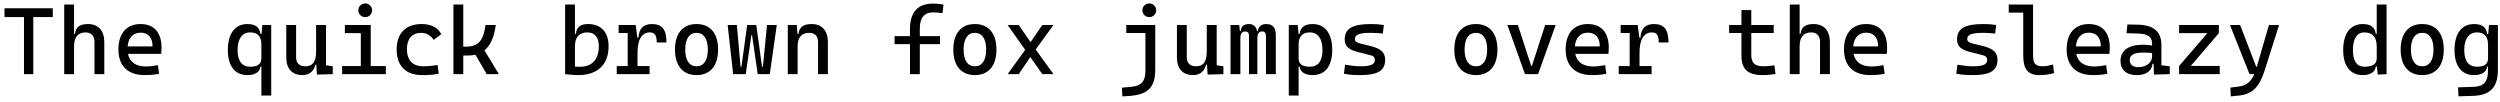 <?xml version="1.0" encoding="UTF-8"?>
<svg xmlns="http://www.w3.org/2000/svg" xmlns:xlink="http://www.w3.org/1999/xlink" width="1132px" height="46px" viewBox="0 0 1132 46" version="1.1">
<g id="surface1">
<path style=" stroke:none;fill-rule:nonzero;fill:rgb(0%,0%,0%);fill-opacity:1;" d="M 10.859 33.574 L 15.074 33.574 L 15.074 7.727 L 23.898 7.727 L 23.898 3.742 L 2.035 3.742 L 2.035 7.727 L 10.859 7.727 Z M 10.859 33.574 "/>
<path style=" stroke:none;fill-rule:nonzero;fill:rgb(0%,0%,0%);fill-opacity:1;" d="M 42.777 33.574 L 47.23 33.574 L 47.23 19.086 C 47.23 13.855 44.535 10.887 39.852 10.887 C 36.102 10.887 34.227 12.371 33.953 15.34 L 33.523 15.34 L 33.523 2.062 L 29.074 2.062 L 29.074 33.574 L 33.523 33.574 L 33.523 21.039 C 33.523 16.785 35.32 14.676 38.797 14.676 C 41.336 14.676 42.777 16.277 42.777 19.086 Z M 42.777 33.574 "/>
<path style=" stroke:none;fill-rule:nonzero;fill:rgb(0%,0%,0%);fill-opacity:1;" d="M 65.523 34.004 C 67.203 34.004 69.391 33.926 72.043 33.418 L 71.5 29.512 C 69.625 29.863 67.867 30.098 66.031 30.098 C 61.543 30.098 58.73 28.145 57.949 24.398 L 72.98 24.398 C 73.059 23.539 73.137 22.602 73.137 21.547 C 73.137 14.637 69.664 10.887 63.648 10.887 C 57.285 10.887 53.617 15.145 53.617 22.406 C 53.617 29.863 57.91 34.004 65.523 34.004 Z M 57.793 21 C 58.145 17.059 60.254 14.793 63.688 14.793 C 67.086 14.793 69.078 17.02 69.078 21 Z M 57.793 21 "/>
<path style=" stroke:none;fill-rule:nonzero;fill:rgb(0%,0%,0%);fill-opacity:1;" d="M 112.031 34.004 C 115.387 34.004 117.652 32.676 117.926 30.137 L 118.355 30.137 L 118.355 43.258 L 122.809 43.258 L 122.809 11.316 L 118.785 11.316 L 118.434 15.34 L 117.926 15.34 C 117.574 12.371 115.621 10.887 112.07 10.887 C 106.406 10.887 103.168 15.184 103.168 22.641 C 103.168 29.941 106.406 34.004 112.031 34.004 Z M 118.355 20.219 L 118.355 26.426 C 118.355 28.965 116.715 30.215 113.359 30.215 C 109.531 30.215 107.578 27.637 107.578 22.641 C 107.578 17.562 109.648 14.676 113.32 14.676 C 116.676 14.676 118.355 16.512 118.355 20.219 Z M 118.355 20.219 "/>
<path style=" stroke:none;fill-rule:nonzero;fill:rgb(0%,0%,0%);fill-opacity:1;" d="M 136.961 34.004 C 139.969 34.004 142.117 32.324 142.82 29.277 L 143.211 29.277 L 143.523 33.77 L 150.668 33.574 L 150.668 30.02 L 147.621 29.551 L 147.621 11.316 L 143.133 11.316 L 143.133 23.266 C 143.133 28.145 141.453 30.02 138.25 30.02 C 135.594 30.02 134.074 28.574 134.074 26 L 134.074 11.316 L 129.621 11.316 L 129.621 26 C 129.621 31.113 132.277 34.004 136.961 34.004 Z M 136.961 34.004 "/>
<path style=" stroke:none;fill-rule:nonzero;fill:rgb(0%,0%,0%);fill-opacity:1;" d="M 154.906 33.574 L 174.699 33.574 L 174.699 29.902 L 167.867 29.902 L 167.867 11.316 L 156.152 11.316 L 156.152 14.988 L 163.379 14.988 L 163.379 29.902 L 154.906 29.902 Z M 165.367 7.766 C 167.086 7.766 168.492 6.398 168.492 4.68 C 168.492 2.922 167.086 1.555 165.367 1.555 C 163.652 1.555 162.246 2.922 162.246 4.68 C 162.246 6.398 163.652 7.766 165.367 7.766 Z M 165.367 7.766 "/>
<path style=" stroke:none;fill-rule:nonzero;fill:rgb(0%,0%,0%);fill-opacity:1;" d="M 191.082 34.004 C 193.543 34.004 196.195 33.887 198.656 33.379 L 198.148 29.473 C 196.039 29.785 193.816 30.02 191.59 30.02 C 186.863 30.02 184.25 27.285 184.25 22.172 C 184.25 17.523 186.629 14.871 190.73 14.871 C 193.074 14.871 195.102 16.043 196.391 18.07 L 199.789 15.496 C 198.461 12.566 195.258 10.887 190.926 10.887 C 183.664 10.887 179.602 15.145 179.602 22.406 C 179.602 29.863 183.781 34.004 191.082 34.004 Z M 191.082 34.004 "/>
<path style=" stroke:none;fill-rule:nonzero;fill:rgb(0%,0%,0%);fill-opacity:1;" d="M 205.316 33.574 L 209.766 33.574 L 209.766 25.141 L 212.031 25.141 C 213.203 25.141 214.258 24.984 215.273 24.789 L 220.387 33.574 L 225.891 33.574 L 219.371 22.797 C 222.066 20.57 223.785 16.785 224.484 11.316 L 219.84 11.316 C 218.902 18.5 216.52 21.117 210.977 21.117 L 209.766 21.117 L 209.766 2.062 L 205.316 2.062 Z M 205.316 33.574 "/>
<path style=" stroke:none;fill-rule:nonzero;fill:rgb(0%,0%,0%);fill-opacity:1;" d="M 261.859 34.004 C 270.605 34.004 275.566 29.238 275.566 20.961 C 275.566 14.52 272.168 10.887 266.234 10.887 C 262.797 10.887 261 12.371 260.766 15.34 L 260.336 15.34 L 260.336 2.062 L 255.887 2.062 L 255.887 33.574 C 257.918 33.809 259.867 34.004 261.859 34.004 Z M 260.336 21.039 C 260.336 16.785 262.25 14.676 266.039 14.676 C 269.316 14.676 271.152 16.941 271.152 20.961 C 271.152 26.855 268.105 30.215 262.758 30.215 C 261.938 30.215 261.156 30.215 260.336 30.137 Z M 260.336 21.039 "/>
<path style=" stroke:none;fill-rule:nonzero;fill:rgb(0%,0%,0%);fill-opacity:1;" d="M 288.664 24.008 C 288.664 18.031 290.5 14.676 294.289 14.676 C 296.438 14.676 297.371 16.004 297.371 19.242 L 301.785 19.242 C 301.785 13.348 299.793 10.887 295.227 10.887 C 291.359 10.887 289.328 12.918 289.094 17.02 L 288.586 17.02 L 287.844 11.316 L 280.113 11.316 L 280.113 14.949 L 284.215 14.949 L 284.215 29.902 L 279.254 29.902 L 279.254 33.574 L 294.133 33.574 L 294.133 29.902 L 288.664 29.902 Z M 288.664 24.008 "/>
<path style=" stroke:none;fill-rule:nonzero;fill:rgb(0%,0%,0%);fill-opacity:1;" d="M 315.395 34.004 C 321.562 34.004 325.156 29.785 325.156 22.445 C 325.156 15.066 321.562 10.887 315.395 10.887 C 309.223 10.887 305.633 15.066 305.633 22.445 C 305.633 29.785 309.223 34.004 315.395 34.004 Z M 315.395 30.02 C 312.113 30.02 310.277 27.285 310.277 22.445 C 310.277 17.602 312.113 14.871 315.395 14.871 C 318.672 14.871 320.508 17.602 320.508 22.445 C 320.508 27.285 318.672 30.02 315.395 30.02 Z M 315.395 30.02 "/>
<path style=" stroke:none;fill-rule:nonzero;fill:rgb(0%,0%,0%);fill-opacity:1;" d="M 343.098 33.574 L 348.562 33.574 L 351.727 11.316 L 347.312 11.316 L 345.441 30.215 L 345.051 30.215 L 342.434 11.316 L 338.336 11.316 L 335.719 30.215 L 335.328 30.215 L 333.648 11.316 L 329.473 11.316 L 331.969 33.574 L 337.672 33.574 L 340.246 15.887 L 340.52 15.887 Z M 343.098 33.574 "/>
<path style=" stroke:none;fill-rule:nonzero;fill:rgb(0%,0%,0%);fill-opacity:1;" d="M 370.41 33.574 L 374.863 33.574 L 374.863 19.086 C 374.863 13.855 372.168 10.887 367.484 10.887 C 363.734 10.887 361.859 12.371 361.586 15.34 L 361.117 15.34 L 360.766 11.316 L 356.707 11.316 L 356.707 33.574 L 361.156 33.574 L 361.156 21.039 C 361.156 16.902 362.953 14.871 366.43 14.871 C 368.965 14.871 370.41 16.395 370.41 19.086 Z M 370.41 33.574 "/>
<path style=" stroke:none;fill-rule:nonzero;fill:rgb(0%,0%,0%);fill-opacity:1;" d="M 412.039 33.574 L 416.492 33.574 L 416.492 19.984 L 425.629 19.984 L 425.629 16.355 L 416.492 16.355 L 416.492 12.996 C 416.492 8.078 418.484 5.617 422.465 5.617 C 423.715 5.617 425.004 5.695 426.762 5.93 L 427.23 2.062 C 425.668 1.75 424.262 1.633 422.582 1.633 C 415.555 1.633 412.039 5.461 412.039 13.191 L 412.039 16.355 L 405.051 16.355 L 405.051 19.984 L 412.039 19.984 Z M 412.039 33.574 "/>
<path style=" stroke:none;fill-rule:nonzero;fill:rgb(0%,0%,0%);fill-opacity:1;" d="M 441.422 34.004 C 447.594 34.004 451.184 29.785 451.184 22.445 C 451.184 15.066 447.594 10.887 441.422 10.887 C 435.254 10.887 431.664 15.066 431.664 22.445 C 431.664 29.785 435.254 34.004 441.422 34.004 Z M 441.422 30.02 C 438.145 30.02 436.309 27.285 436.309 22.445 C 436.309 17.602 438.145 14.871 441.422 14.871 C 444.703 14.871 446.539 17.602 446.539 22.445 C 446.539 27.285 444.703 30.02 441.422 30.02 Z M 441.422 30.02 "/>
<path style=" stroke:none;fill-rule:nonzero;fill:rgb(0%,0%,0%);fill-opacity:1;" d="M 456.242 33.574 L 461.281 33.574 L 466.512 25.844 L 471.977 33.574 L 477.016 33.574 L 468.934 22.406 L 477.016 11.316 L 471.977 11.316 L 466.629 19.086 L 461.281 11.316 L 456.242 11.316 L 464.207 22.562 Z M 456.242 33.574 "/>
<path style=" stroke:none;fill-rule:nonzero;fill:rgb(0%,0%,0%);fill-opacity:1;" d="M 508.219 43.648 L 511.773 43.414 C 519.699 42.789 523.094 39.547 523.094 31.582 L 523.094 11.316 L 509.977 11.316 L 509.977 14.949 L 518.645 14.949 L 518.645 32.285 C 518.645 36.852 516.691 38.922 512.203 39.312 L 507.984 39.703 Z M 520.402 7.766 C 522.117 7.766 523.523 6.398 523.523 4.68 C 523.523 2.922 522.117 1.555 520.402 1.555 C 518.684 1.555 517.277 2.922 517.277 4.68 C 517.277 6.398 518.684 7.766 520.402 7.766 Z M 520.402 7.766 "/>
<path style=" stroke:none;fill-rule:nonzero;fill:rgb(0%,0%,0%);fill-opacity:1;" d="M 540.258 34.004 C 543.262 34.004 545.41 32.324 546.113 29.277 L 546.504 29.277 L 546.816 33.77 L 553.961 33.574 L 553.961 30.02 L 550.918 29.551 L 550.918 11.316 L 546.426 11.316 L 546.426 23.266 C 546.426 28.145 544.746 30.02 541.547 30.02 C 538.891 30.02 537.367 28.574 537.367 26 L 537.367 11.316 L 532.918 11.316 L 532.918 26 C 532.918 31.113 535.57 34.004 540.258 34.004 Z M 540.258 34.004 "/>
<path style=" stroke:none;fill-rule:nonzero;fill:rgb(0%,0%,0%);fill-opacity:1;" d="M 573.23 33.574 L 577.684 33.574 L 577.684 16.121 C 577.684 12.449 576.355 10.887 573.27 10.887 C 570.93 10.887 569.68 12.371 569.562 14.09 L 569.211 14.09 C 568.781 11.941 567.453 10.887 565.617 10.887 C 563.16 10.887 561.949 11.941 561.793 14.09 L 561.441 14.09 L 561.129 11.316 L 557.184 11.316 L 557.184 33.574 L 561.637 33.574 L 561.637 17.25 C 561.637 15.262 562.379 14.246 563.781 14.246 C 564.953 14.246 565.539 14.871 565.539 16.121 L 565.539 33.574 L 569.328 33.574 L 569.328 17.25 C 569.328 15.262 570.07 14.246 571.516 14.246 C 572.684 14.246 573.23 14.988 573.23 16.551 Z M 573.23 33.574 "/>
<path style=" stroke:none;fill-rule:nonzero;fill:rgb(0%,0%,0%);fill-opacity:1;" d="M 594.375 34.004 C 600 34.004 603.238 29.941 603.238 22.641 C 603.238 15.184 600 10.887 594.336 10.887 C 590.746 10.887 588.832 12.371 588.441 15.34 L 587.973 15.34 L 587.621 11.316 L 583.562 11.316 L 583.562 43.258 L 588.012 43.258 L 588.012 30.137 L 588.441 30.137 C 588.754 32.676 591.02 34.004 594.375 34.004 Z M 588.012 26.426 L 588.012 20.219 C 588.012 16.512 589.73 14.676 593.09 14.676 C 596.758 14.676 598.828 17.562 598.828 22.641 C 598.828 27.637 596.836 30.215 593.051 30.215 C 589.652 30.215 588.012 28.965 588.012 26.426 Z M 588.012 26.426 "/>
<path style=" stroke:none;fill-rule:nonzero;fill:rgb(0%,0%,0%);fill-opacity:1;" d="M 616.145 34.004 C 623.875 34.004 627.195 31.934 627.195 27.129 C 627.195 23.578 625.086 21.938 620.402 20.805 L 616.301 19.789 C 614.387 19.32 613.492 18.891 613.492 17.602 C 613.492 15.691 615.598 14.871 620.598 14.871 C 622.238 14.871 623.875 14.949 626.141 15.184 L 626.609 11.316 C 624.617 11.004 622.863 10.887 620.715 10.887 C 612.398 10.887 608.883 12.957 608.883 17.797 C 608.883 21.195 610.875 22.562 615.246 23.656 L 620.363 24.945 C 621.848 25.336 622.551 25.883 622.551 27.207 C 622.551 29.16 620.637 30.02 616.145 30.02 C 614.117 30.02 611.969 29.785 609.039 29.316 L 608.531 33.379 C 610.523 33.809 612.789 34.004 616.145 34.004 Z M 616.145 34.004 "/>
<path style=" stroke:none;fill-rule:nonzero;fill:rgb(0%,0%,0%);fill-opacity:1;" d="M 668.277 34.004 C 674.449 34.004 678.039 29.785 678.039 22.445 C 678.039 15.066 674.449 10.887 668.277 10.887 C 662.109 10.887 658.516 15.066 658.516 22.445 C 658.516 29.785 662.109 34.004 668.277 34.004 Z M 668.277 30.02 C 665 30.02 663.164 27.285 663.164 22.445 C 663.164 17.602 665 14.871 668.277 14.871 C 671.559 14.871 673.395 17.602 673.395 22.445 C 673.395 27.285 671.559 30.02 668.277 30.02 Z M 668.277 30.02 "/>
<path style=" stroke:none;fill-rule:nonzero;fill:rgb(0%,0%,0%);fill-opacity:1;" d="M 690.516 33.574 L 696.449 33.574 L 704.414 11.316 L 699.652 11.316 L 693.68 29.785 L 693.289 29.785 L 687.312 11.316 L 682.551 11.316 Z M 690.516 33.574 "/>
<path style=" stroke:none;fill-rule:nonzero;fill:rgb(0%,0%,0%);fill-opacity:1;" d="M 720.836 34.004 C 722.516 34.004 724.703 33.926 727.355 33.418 L 726.809 29.512 C 724.938 29.863 723.18 30.098 721.344 30.098 C 716.852 30.098 714.043 28.145 713.262 24.398 L 728.293 24.398 C 728.371 23.539 728.449 22.602 728.449 21.547 C 728.449 14.637 724.977 10.887 718.961 10.887 C 712.598 10.887 708.926 15.145 708.926 22.406 C 708.926 29.863 713.223 34.004 720.836 34.004 Z M 713.105 21 C 713.457 17.059 715.566 14.793 719 14.793 C 722.398 14.793 724.391 17.02 724.391 21 Z M 713.105 21 "/>
<path style=" stroke:none;fill-rule:nonzero;fill:rgb(0%,0%,0%);fill-opacity:1;" d="M 742.371 24.008 C 742.371 18.031 744.207 14.676 747.992 14.676 C 750.141 14.676 751.078 16.004 751.078 19.242 L 755.488 19.242 C 755.488 13.348 753.5 10.887 748.93 10.887 C 745.066 10.887 743.035 12.918 742.801 17.02 L 742.293 17.02 L 741.551 11.316 L 733.82 11.316 L 733.82 14.949 L 737.918 14.949 L 737.918 29.902 L 732.961 29.902 L 732.961 33.574 L 747.836 33.574 L 747.836 29.902 L 742.371 29.902 Z M 742.371 24.008 "/>
<path style=" stroke:none;fill-rule:nonzero;fill:rgb(0%,0%,0%);fill-opacity:1;" d="M 798.133 34.004 C 800.242 34.004 802 33.809 803.953 33.496 L 803.445 29.59 C 801.453 29.824 799.93 30.02 798.562 30.02 C 794.582 30.02 792.98 28.496 792.98 24.945 L 792.98 14.949 L 803.133 14.949 L 803.133 11.316 L 792.98 11.316 L 792.98 4.562 L 788.531 4.562 L 788.531 11.316 L 782.945 11.316 L 782.945 14.949 L 788.531 14.949 L 788.531 25.18 C 788.531 31.348 791.379 34.004 798.133 34.004 Z M 798.133 34.004 "/>
<path style=" stroke:none;fill-rule:nonzero;fill:rgb(0%,0%,0%);fill-opacity:1;" d="M 824.121 33.574 L 828.57 33.574 L 828.57 19.086 C 828.57 13.855 825.879 10.887 821.191 10.887 C 817.445 10.887 815.57 12.371 815.297 15.34 L 814.867 15.34 L 814.867 2.062 L 810.414 2.062 L 810.414 33.574 L 814.867 33.574 L 814.867 21.039 C 814.867 16.785 816.664 14.676 820.137 14.676 C 822.676 14.676 824.121 16.277 824.121 19.086 Z M 824.121 33.574 "/>
<path style=" stroke:none;fill-rule:nonzero;fill:rgb(0%,0%,0%);fill-opacity:1;" d="M 846.867 34.004 C 848.543 34.004 850.73 33.926 853.387 33.418 L 852.84 29.512 C 850.965 29.863 849.207 30.098 847.375 30.098 C 842.883 30.098 840.07 28.145 839.293 24.398 L 854.324 24.398 C 854.402 23.539 854.48 22.602 854.48 21.547 C 854.48 14.637 851.004 10.887 844.992 10.887 C 838.629 10.887 834.957 15.145 834.957 22.406 C 834.957 29.863 839.254 34.004 846.867 34.004 Z M 839.137 21 C 839.484 17.059 841.594 14.793 845.031 14.793 C 848.426 14.793 850.418 17.02 850.418 21 Z M 839.137 21 "/>
<path style=" stroke:none;fill-rule:nonzero;fill:rgb(0%,0%,0%);fill-opacity:1;" d="M 893.414 34.004 C 901.145 34.004 904.465 31.934 904.465 27.129 C 904.465 23.578 902.355 21.938 897.672 20.805 L 893.57 19.789 C 891.656 19.32 890.762 18.891 890.762 17.602 C 890.762 15.691 892.867 14.871 897.867 14.871 C 899.508 14.871 901.145 14.949 903.41 15.184 L 903.879 11.316 C 901.887 11.004 900.129 10.887 897.984 10.887 C 889.668 10.887 886.152 12.957 886.152 17.797 C 886.152 21.195 888.145 22.562 892.516 23.656 L 897.633 24.945 C 899.117 25.336 899.816 25.883 899.816 27.207 C 899.816 29.16 897.906 30.02 893.414 30.02 C 891.383 30.02 889.238 29.785 886.309 29.316 L 885.801 33.379 C 887.793 33.809 890.059 34.004 893.414 34.004 Z M 893.414 34.004 "/>
<path style=" stroke:none;fill-rule:nonzero;fill:rgb(0%,0%,0%);fill-opacity:1;" d="M 923.422 34.004 C 925.844 34.004 927.797 33.73 930.098 33.105 L 929.59 29.199 C 927.719 29.746 926.391 30.02 925.141 30.02 C 921.312 30.02 920.574 28.496 920.574 24.945 L 920.574 2.062 L 909.562 2.062 L 909.562 5.695 L 916.121 5.695 L 916.121 25.18 C 916.121 31.348 918.27 34.004 923.422 34.004 Z M 923.422 34.004 "/>
<path style=" stroke:none;fill-rule:nonzero;fill:rgb(0%,0%,0%);fill-opacity:1;" d="M 947.691 34.004 C 949.371 34.004 951.555 33.926 954.211 33.418 L 953.664 29.512 C 951.789 29.863 950.035 30.098 948.199 30.098 C 943.707 30.098 940.898 28.145 940.117 24.398 L 955.148 24.398 C 955.227 23.539 955.305 22.602 955.305 21.547 C 955.305 14.637 951.828 10.887 945.816 10.887 C 939.453 10.887 935.781 15.145 935.781 22.406 C 935.781 29.863 940.078 34.004 947.691 34.004 Z M 939.961 21 C 940.312 17.059 942.418 14.793 945.855 14.793 C 949.254 14.793 951.242 17.02 951.242 21 Z M 939.961 21 "/>
<path style=" stroke:none;fill-rule:nonzero;fill:rgb(0%,0%,0%);fill-opacity:1;" d="M 975.316 33.77 L 982.461 33.574 L 982.461 30.02 L 978.676 29.551 L 978.676 20.258 C 978.676 14.363 975.16 11.277 967.82 11.16 L 963.289 11.082 L 962.898 15.027 L 968.211 15.184 C 972.348 15.301 974.457 16.629 974.457 19.594 L 974.457 20.609 C 973.207 20.375 971.84 20.258 970.242 20.258 C 963.797 20.258 960.168 22.875 960.168 27.559 C 960.168 31.66 962.82 34.004 967.469 34.004 C 971.605 34.004 974.34 32.285 974.652 28.848 L 975.121 28.848 Z M 974.457 24.047 L 974.457 25.609 C 974.457 27.949 972.348 30.41 968.172 30.41 C 965.75 30.41 964.344 29.238 964.344 27.129 C 964.344 24.945 966.336 23.812 970.164 23.812 C 971.605 23.812 973.012 23.812 974.457 24.047 Z M 974.457 24.047 "/>
<path style=" stroke:none;fill-rule:nonzero;fill:rgb(0%,0%,0%);fill-opacity:1;" d="M 986.699 33.574 L 1005.09 33.574 L 1005.09 29.863 L 991.973 29.863 L 1004.699 14.988 L 1004.699 11.316 L 986.699 11.316 L 986.699 14.988 L 999.508 14.988 L 986.699 29.863 Z M 986.699 33.574 "/>
<path style=" stroke:none;fill-rule:nonzero;fill:rgb(0%,0%,0%);fill-opacity:1;" d="M 1010.109 43.648 L 1013.895 43.258 C 1019.871 42.555 1023.031 39.586 1025.531 31.582 L 1031.973 11.316 L 1027.367 11.316 L 1021.902 30.215 L 1021.59 30.215 L 1014.324 11.316 L 1009.719 11.316 L 1018.582 33.574 L 1020.73 33.574 C 1019.129 37.242 1016.941 38.844 1013.387 39.234 L 1009.914 39.664 Z M 1010.109 43.648 "/>
<path style=" stroke:none;fill-rule:nonzero;fill:rgb(0%,0%,0%);fill-opacity:1;" d="M 1069.855 34.004 C 1073.215 34.004 1075.477 32.676 1075.75 30.137 L 1076.258 30.137 L 1076.648 33.77 L 1080.633 33.574 L 1080.633 2.062 L 1076.18 2.062 L 1076.18 15.34 L 1075.75 15.34 C 1075.398 12.371 1073.445 10.887 1069.895 10.887 C 1064.234 10.887 1060.992 15.184 1060.992 22.641 C 1060.992 29.941 1064.234 34.004 1069.855 34.004 Z M 1076.18 24.008 L 1076.18 26.426 C 1076.18 28.965 1074.344 30.215 1070.559 30.215 C 1067.16 30.215 1065.402 27.637 1065.402 22.641 C 1065.402 17.562 1067.238 14.676 1070.52 14.676 C 1074.305 14.676 1076.18 16.785 1076.18 21.039 Z M 1076.18 24.008 "/>
<path style=" stroke:none;fill-rule:nonzero;fill:rgb(0%,0%,0%);fill-opacity:1;" d="M 1096.777 34.004 C 1102.949 34.004 1106.539 29.785 1106.539 22.445 C 1106.539 15.066 1102.949 10.887 1096.777 10.887 C 1090.609 10.887 1087.016 15.066 1087.016 22.445 C 1087.016 29.785 1090.609 34.004 1096.777 34.004 Z M 1096.777 30.02 C 1093.5 30.02 1091.664 27.285 1091.664 22.445 C 1091.664 17.602 1093.5 14.871 1096.777 14.871 C 1100.059 14.871 1101.895 17.602 1101.895 22.445 C 1101.895 27.285 1100.059 30.02 1096.777 30.02 Z M 1096.777 30.02 "/>
<path style=" stroke:none;fill-rule:nonzero;fill:rgb(0%,0%,0%);fill-opacity:1;" d="M 1120.266 34.004 C 1123.625 34.004 1125.887 32.676 1126.16 30.137 L 1126.551 30.137 L 1126.551 32.285 C 1126.551 36.852 1124.637 39.195 1120.148 39.312 L 1113.004 39.547 L 1113.199 43.609 L 1119.719 43.414 C 1127.605 43.141 1131.043 39.547 1131.043 31.582 L 1131.043 11.316 L 1127.02 11.316 L 1126.668 15.34 L 1126.16 15.34 C 1125.809 12.371 1123.859 10.887 1120.305 10.887 C 1114.645 10.887 1111.402 15.184 1111.402 22.641 C 1111.402 29.941 1114.645 34.004 1120.266 34.004 Z M 1126.59 26.426 C 1126.59 28.965 1124.949 30.215 1121.594 30.215 C 1117.766 30.215 1115.812 27.637 1115.812 22.641 C 1115.812 17.562 1117.883 14.676 1121.555 14.676 C 1124.91 14.676 1126.59 16.512 1126.59 20.219 Z M 1126.59 26.426 "/>
</g>
</svg>
